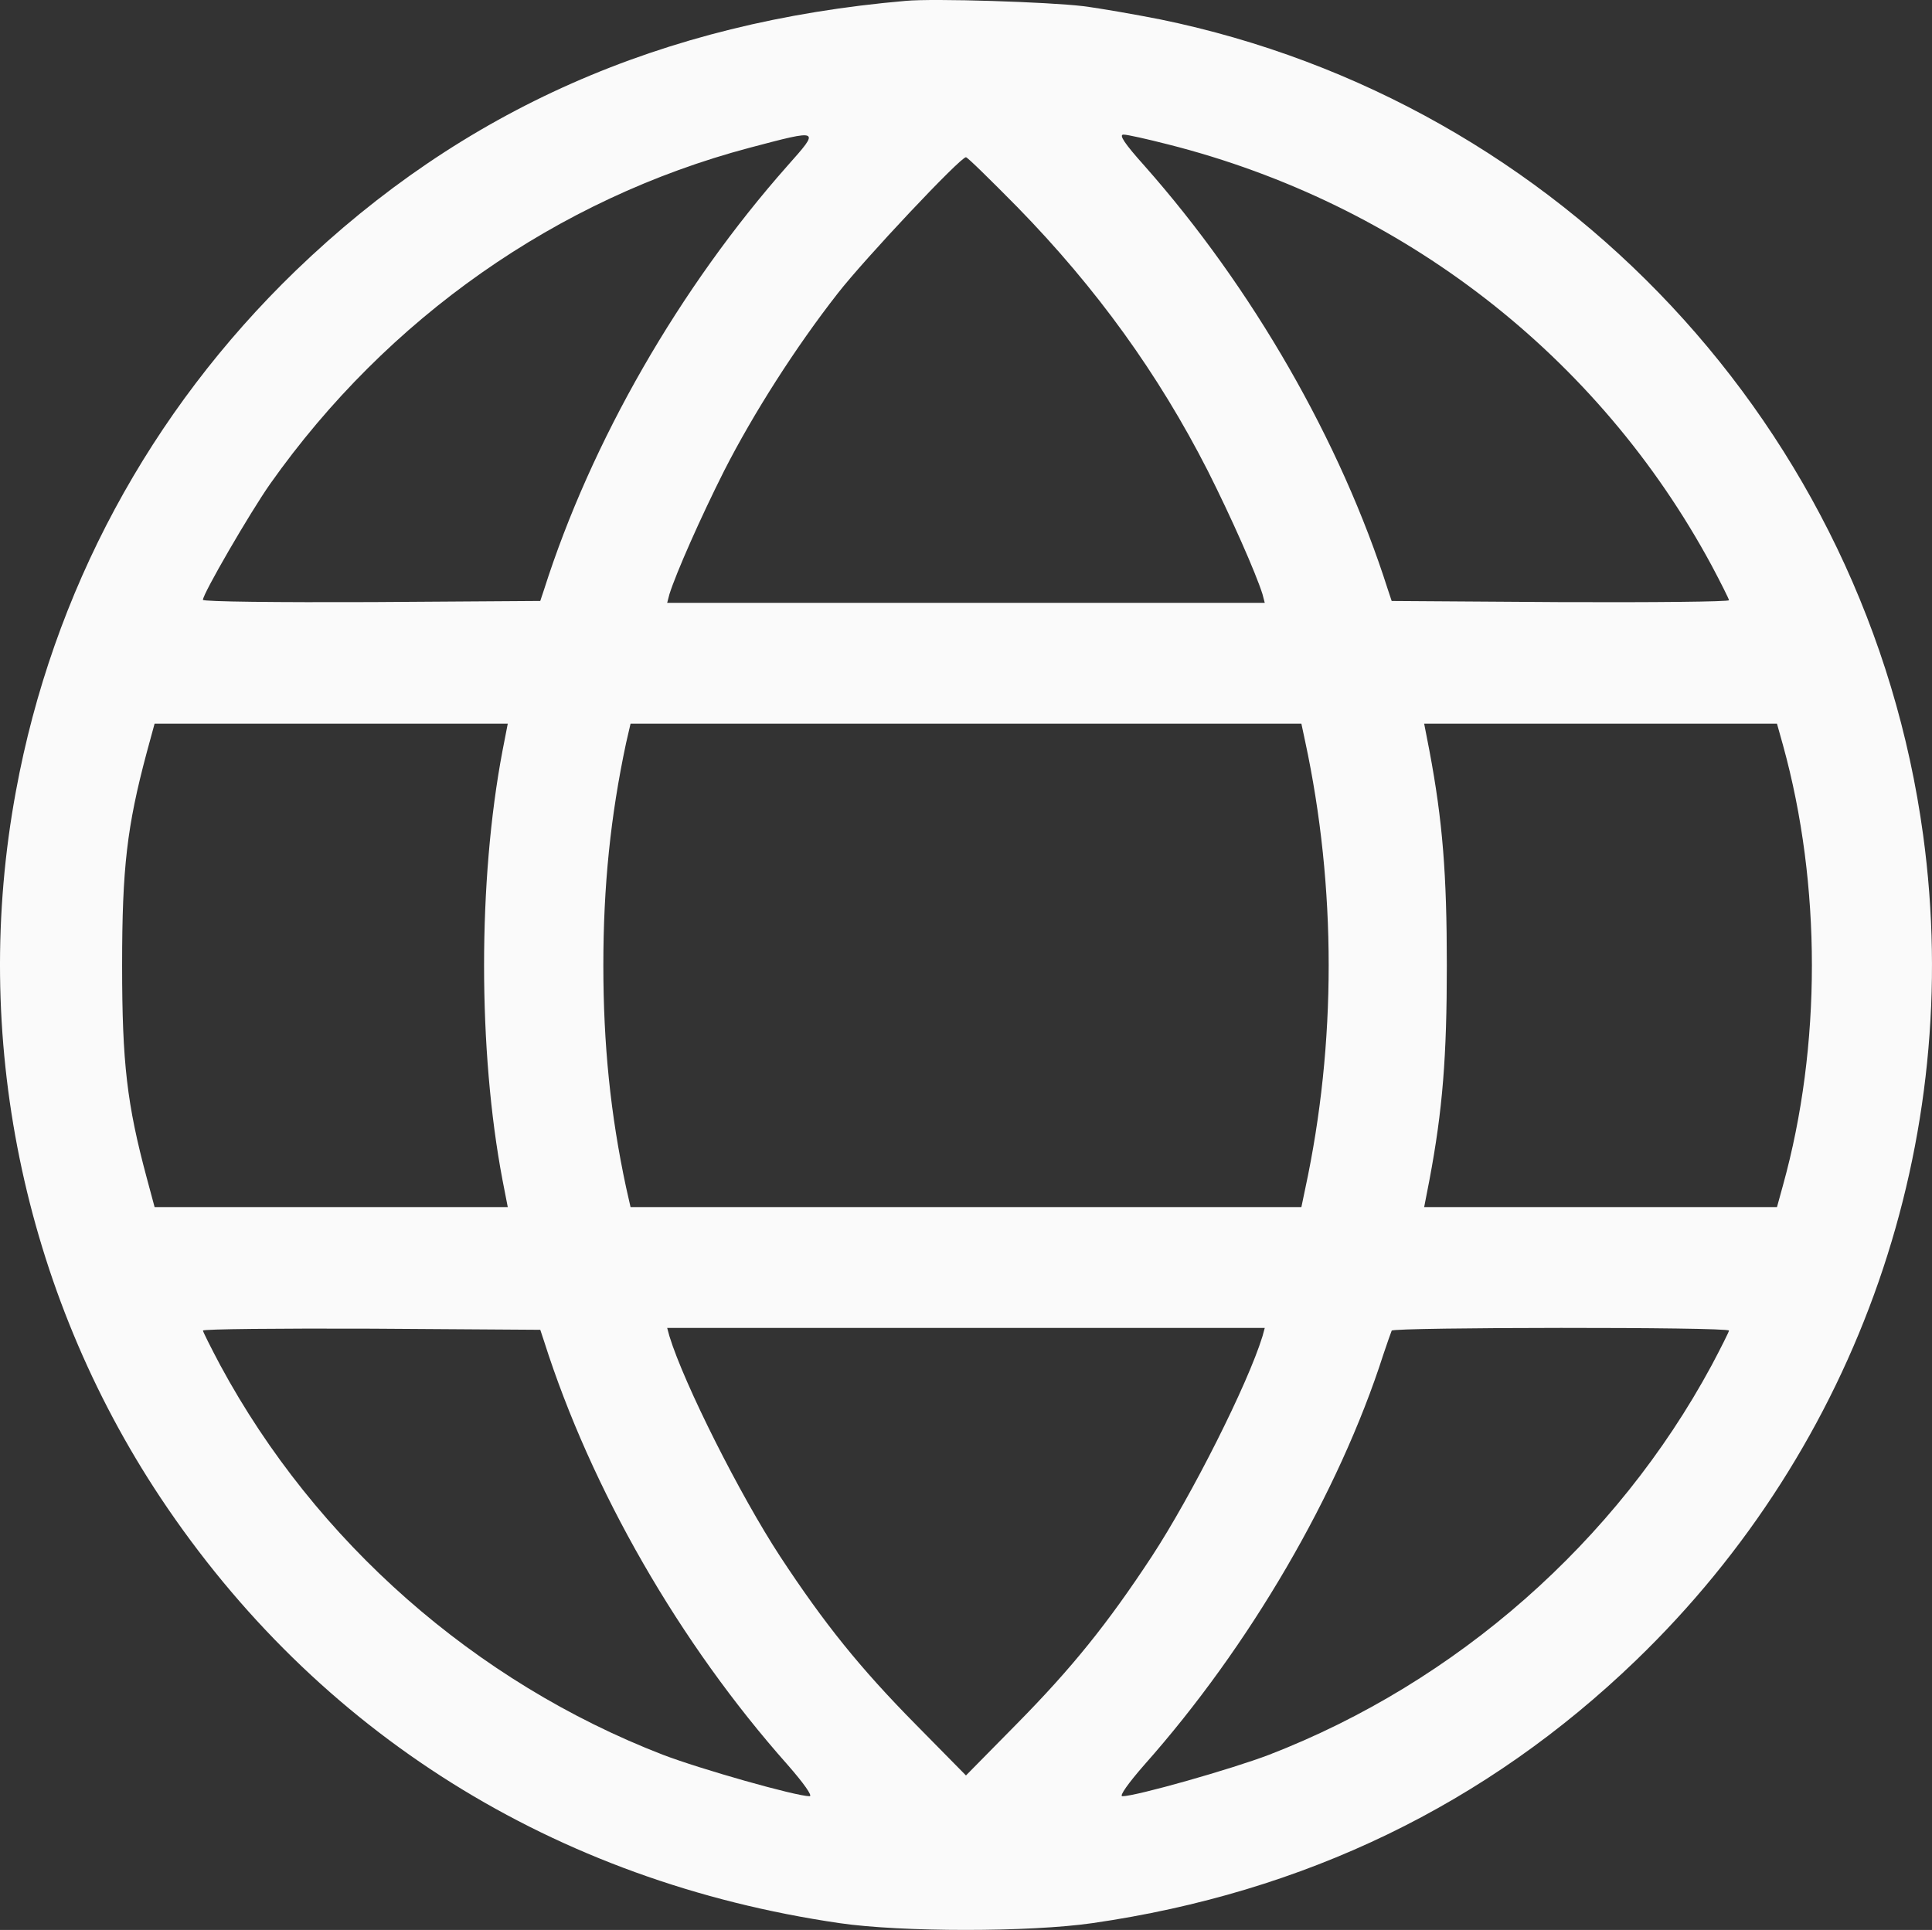 <?xml version="1.0" encoding="UTF-8" standalone="no"?>
<svg
   xmlns:dc="http://purl.org/dc/elements/1.1/"
   xmlns:cc="http://creativecommons.org/ns#"
   xmlns:rdf="http://www.w3.org/1999/02/22-rdf-syntax-ns#"
   xmlns:svg="http://www.w3.org/2000/svg"
   xmlns="http://www.w3.org/2000/svg"
   version="1.1"
   x="0px"
   y="0px"
   viewBox="0 0 979.993 979.17"
   enable-background="new 0 0 1000 1000"
   xml:space="preserve"
   id="svg10"
   width="979.993"
   height="979.17"><rect x="0" y="0" width="979.993" height="979.17" fill="#333333" stroke="none"/><defs
   id="defs14" />
<g
   id="g8"
   style="fill:#ffffff;fill-opacity:0.976"
   transform="translate(-10,-10.42)"><g
     transform="matrix(0.1,0,0,-0.1,0,512)"
     id="g6"
     style="fill:#ffffff;fill-opacity:0.976"><path
       d="M 4693.3,5011.3 C 3455.5,4904 2445.7,4457.6 1600.8,3643.3 859.2,2926.7 366.8,2012.7 181,1003 -49,-238.6 215.5,-1531.9 914.8,-2583.9 1708,-3775.7 2913.2,-4530.6 4357.9,-4741.4 c 314.2,-46 965.7,-46 1283.7,0 1074.9,155.2 1998.4,601.6 2757.2,1333.6 1128.5,1088.3 1667,2638.4 1456.2,4186.6 -279.8,2057.8 -1835.6,3721 -3870.4,4138.7 -126.5,24.9 -300.8,55.6 -390.9,67.1 -174.3,21 -756.7,40.2 -900.4,26.7 z M 4095.4,4175.9 C 3547.4,3557 3099.1,2777.2 2859.6,2024.2 l -19.2,-57.5 -854.6,-5.7 c -471.3,-1.9 -856.5,1.9 -856.5,11.5 0,30.7 237.6,440.7 341,588.2 594,841.1 1456.2,1446.6 2431.5,1705.3 362.3,95.8 358.4,95.8 193.6,-90.1 z m 1929.5,107.3 c 1187.9,-300.8 2182.4,-1071.1 2757.2,-2136.4 47.9,-90 88.1,-170.5 88.1,-176.3 0,-7.7 -385.1,-11.5 -856.5,-9.6 l -854.5,5.7 -19.2,57.5 c -239.5,753 -687.9,1532.8 -1235.8,2151.7 -99.6,111.1 -130.3,157.1 -105.4,157.1 19.2,0.2 120.7,-22.8 226.1,-49.7 z m -764.5,-318 c 402.4,-412 716.6,-848.8 965.7,-1337.4 118.8,-235.7 243.3,-517.3 277.8,-626.5 l 11.5,-44.1 H 4999.8 3484.2 l 11.5,44.1 c 34.5,109.2 159,390.9 277.8,626.5 147.5,289.3 362.1,626.5 576.7,900.5 134.1,172.4 620.8,689.8 649.5,689.8 7.8,0 124.7,-115 260.7,-252.9 z M 2648.8,1206.1 c -124.5,-657.2 -124.5,-1519.4 0,-2176.6 l 26.8,-138 H 1780.8 884.2 L 844,-959 c -99.7,371.7 -124.6,580.5 -124.6,1076.8 0,496.3 24.9,705.1 124.5,1078.7 l 40.2,147.5 h 896.7 894.8 z m 4071.6,47.9 c 159,-739.6 159,-1532.8 0,-2270.5 l -19.2,-92 H 4999.8 3298.4 l -23,101.6 c -78.6,367.9 -115,722.3 -115,1124.7 0,402.4 36.4,756.8 115,1126.6 l 23,99.6 h 1701.4 1701.4 z m 2423.8,-19.2 c 195.4,-707 195.4,-1527.1 0,-2232.2 l -30.6,-111.1 H 8218.8 7324 l 26.8,138 c 67.1,356.4 88.1,624.6 88.1,1088.3 0,463.7 -21.1,731.9 -88.1,1088.3 l -26.8,138 h 894.8 894.8 z M 2859.6,-1788.7 c 239.5,-753 687.9,-1532.8 1235.8,-2149.8 80.5,-92 128.4,-159 111.1,-159 -69,0 -555.7,138 -745.3,210.8 -950.4,367.9 -1760.8,1080.7 -2243.7,1975.4 -47.9,90 -88.1,170.5 -88.1,176.3 0,7.7 385.1,11.5 856.5,9.6 l 854.6,-5.7 z m 3644.3,24.9 c -74.7,-243.3 -358.3,-806.6 -561.4,-1117.1 -224.2,-341 -404.3,-565.2 -687.9,-852.6 l -254.8,-258.7 -254.8,258.7 c -283.6,287.4 -463.7,511.6 -687.9,852.6 -203.1,310.4 -486.7,873.7 -561.4,1117.1 l -11.5,42.2 h 1515.6 1515.6 z m 2366.3,28.7 c 0,-5.7 -40.2,-86.2 -88.1,-176.3 -482.8,-894.8 -1293.3,-1607.6 -2243.7,-1975.4 -189.7,-72.8 -676.4,-210.8 -745.3,-210.8 -17.2,0 30.7,67.1 111.1,159 532.7,599.7 986.8,1377.6 1212.9,2082.7 19.2,57.5 38.3,111.1 42.2,120.7 9.5,17.4 1710.9,19.3 1710.9,0.1 z"
       id="path4"
       style="fill:#ffffff;fill-opacity:0.976" /></g></g>
</svg>
